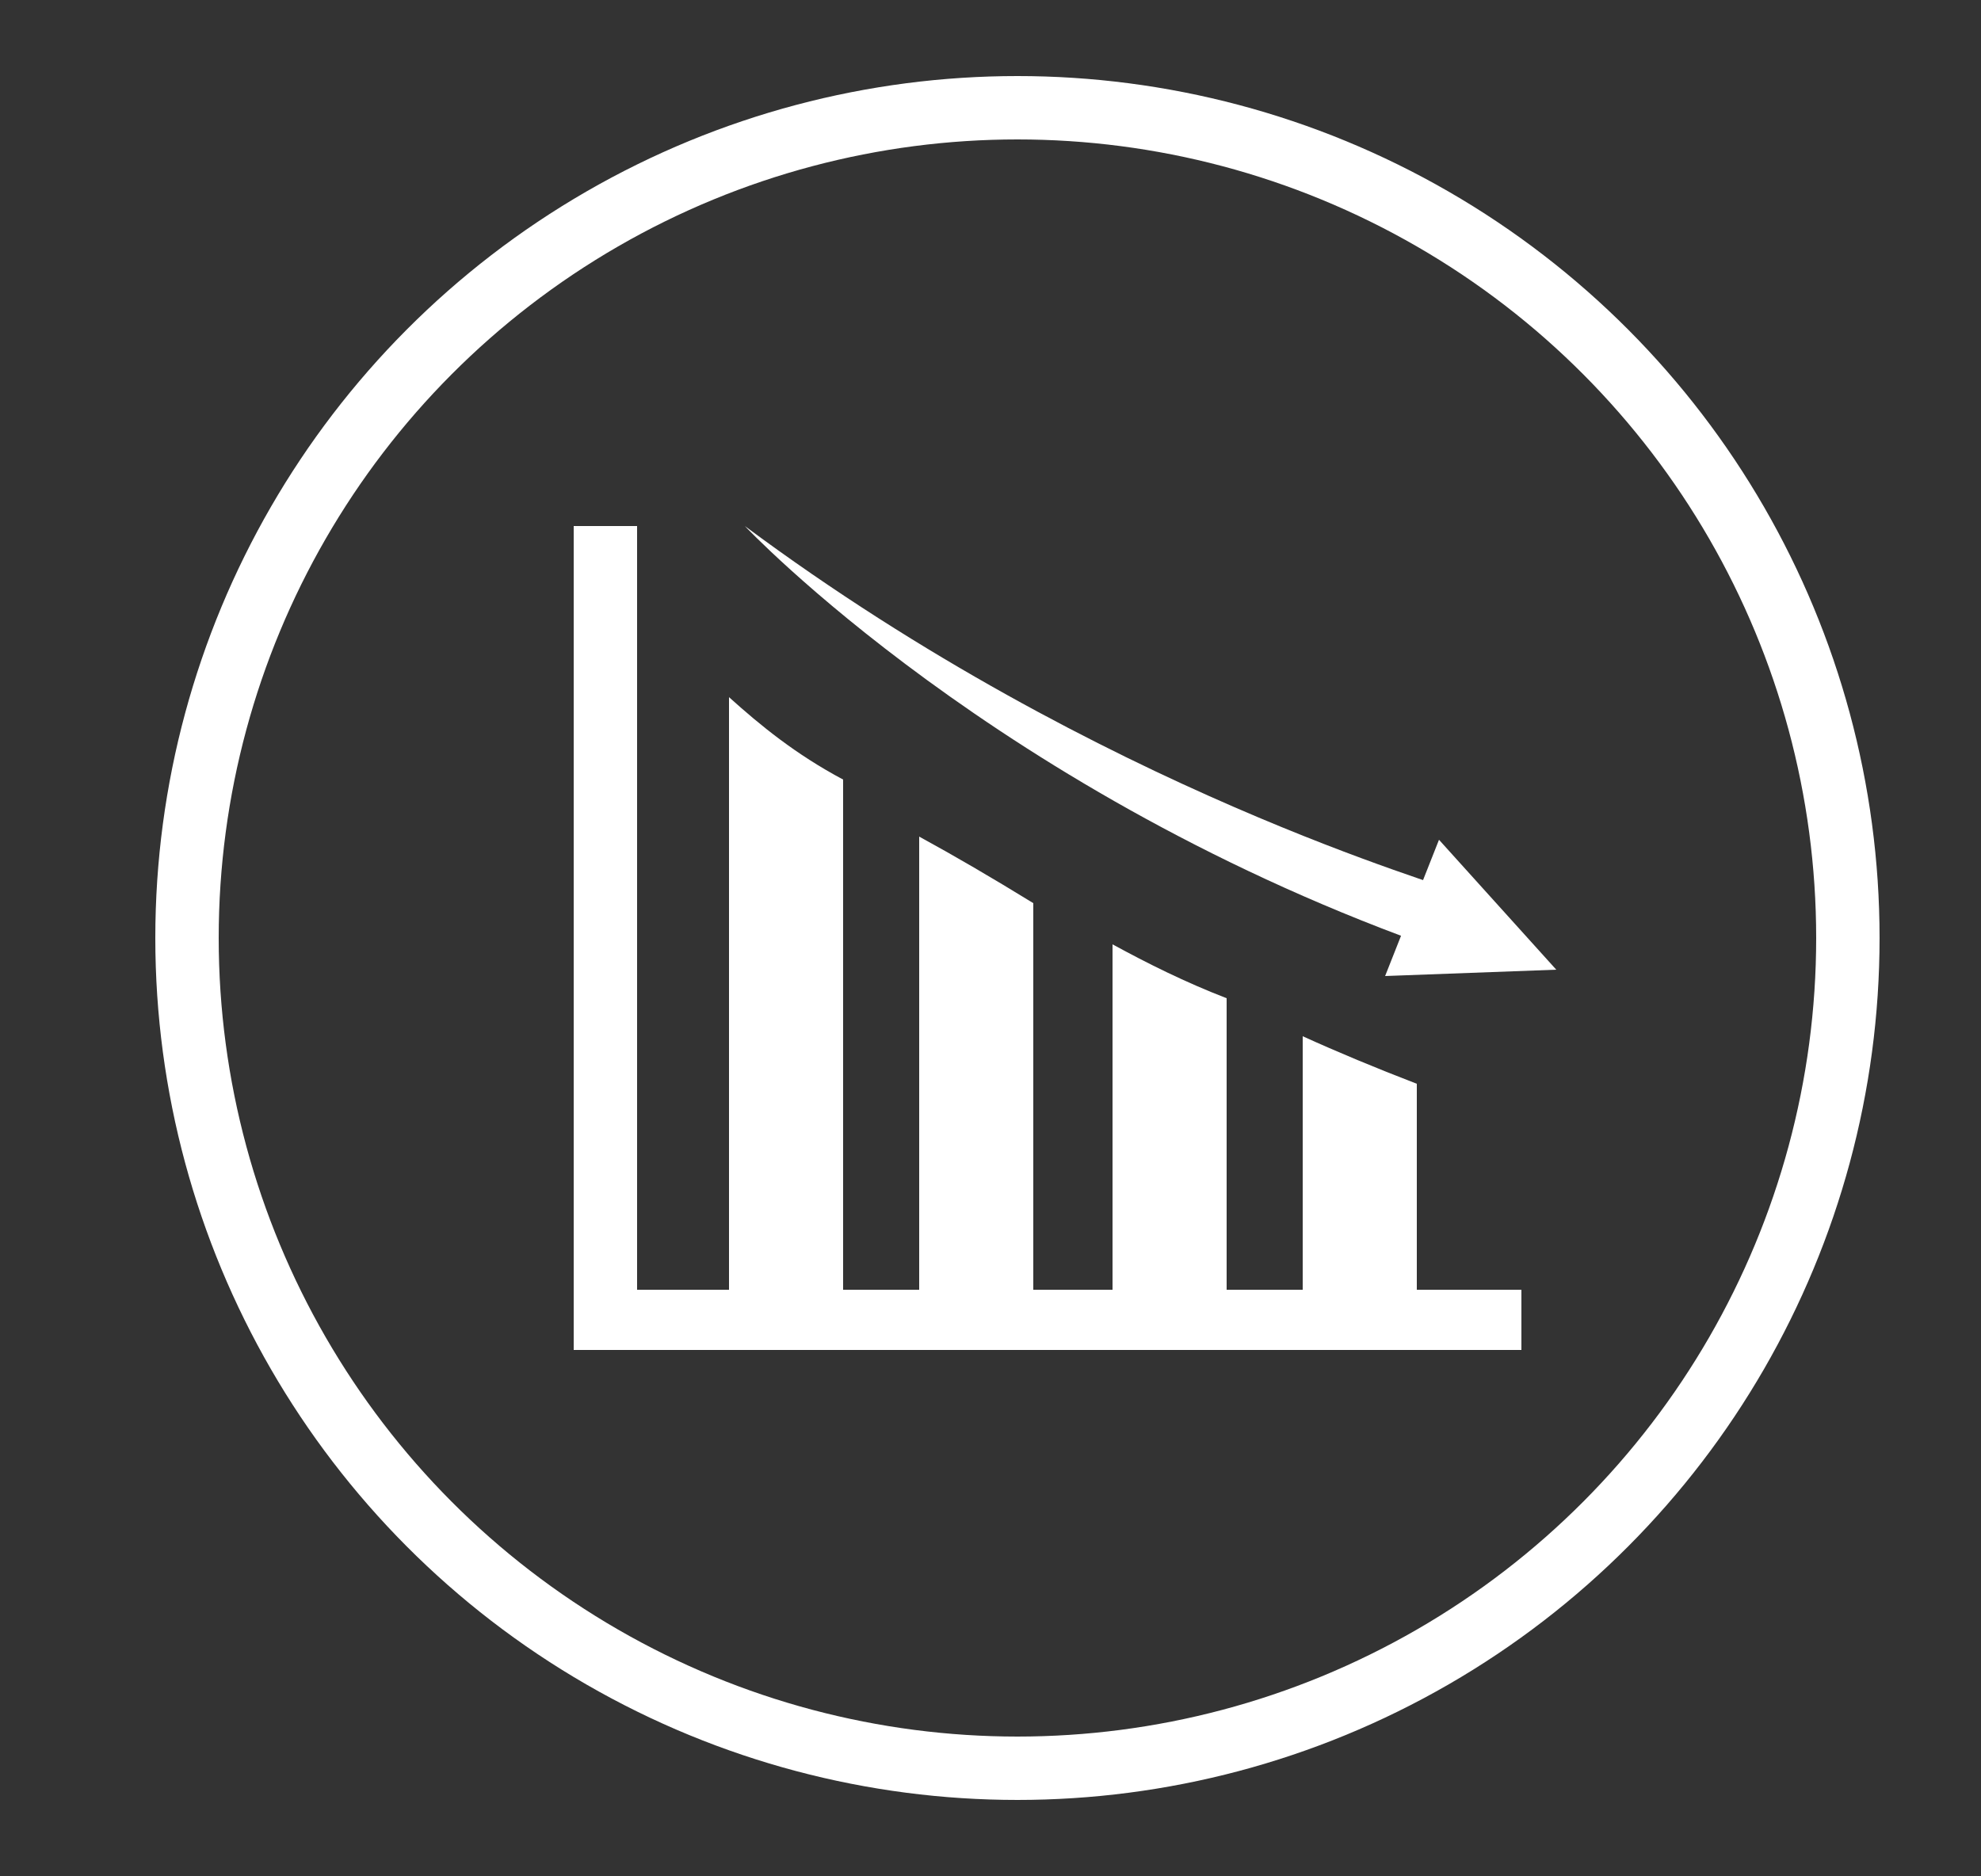 <?xml version="1.0" encoding="utf-8"?>
<!-- Generator: Adobe Illustrator 21.0.0, SVG Export Plug-In . SVG Version: 6.00 Build 0)  -->
<svg version="1.1" id="图层_1" xmlns="http://www.w3.org/2000/svg" xmlns:xlink="http://www.w3.org/1999/xlink" x="0px" y="0px"
	 viewBox="0 0 62.5 59.2" style="enable-background:new 0 0 62.5 59.2; fill:#fff;" xml:space="preserve">
<rect x="0" y="0" width="62.5" height="59.2" fill="#333333" stroke="none"/>
<style type="text/css">
	.st0{fill-rule:evenodd;clip-rule:evenodd;fill:none;stroke:#fff;stroke-width:2;stroke-miterlimit:10;}
	.st1{fill:#fff;}
</style>
<circle class="st0" cx="32.1" cy="29.6" r="26.2"/>
<g>
	<g>
		<polygon class="st1" points="48,42.6 18.1,42.6 18.1,16.6 20.1,16.6 20.1,40.7 48,40.7 		"/>
	</g>
	<g>
		<path class="st1" d="M41.1,32.7v9h3.6v-7.5C43.4,33.7,42.2,33.2,41.1,32.7z"/>
	</g>
	<g>
		<path class="st1" d="M35.1,29.8v11.9h3.6V31.5C37.4,31,36.2,30.4,35.1,29.8z"/>
	</g>
	<g>
		<path class="st1" d="M29,26.4v15.3h3.6V28.5C31.3,27.7,30.1,27,29,26.4z"/>
	</g>
	<g>
		<path class="st1" d="M23,22v19.6h3.6v-17C25.1,23.8,24,22.9,23,22z"/>
	</g>
	<g>
		<path class="st1" d="M23.5,16.6c0,0,8,8.5,22,13.4l0.3-1.9C45.9,28,34.8,25,23.5,16.6z"/>
	</g>
	<g>
		<polygon class="st1" points="45.4,26.5 43.7,30.8 49.1,30.6 		"/>
	</g>
</g>
</svg>

